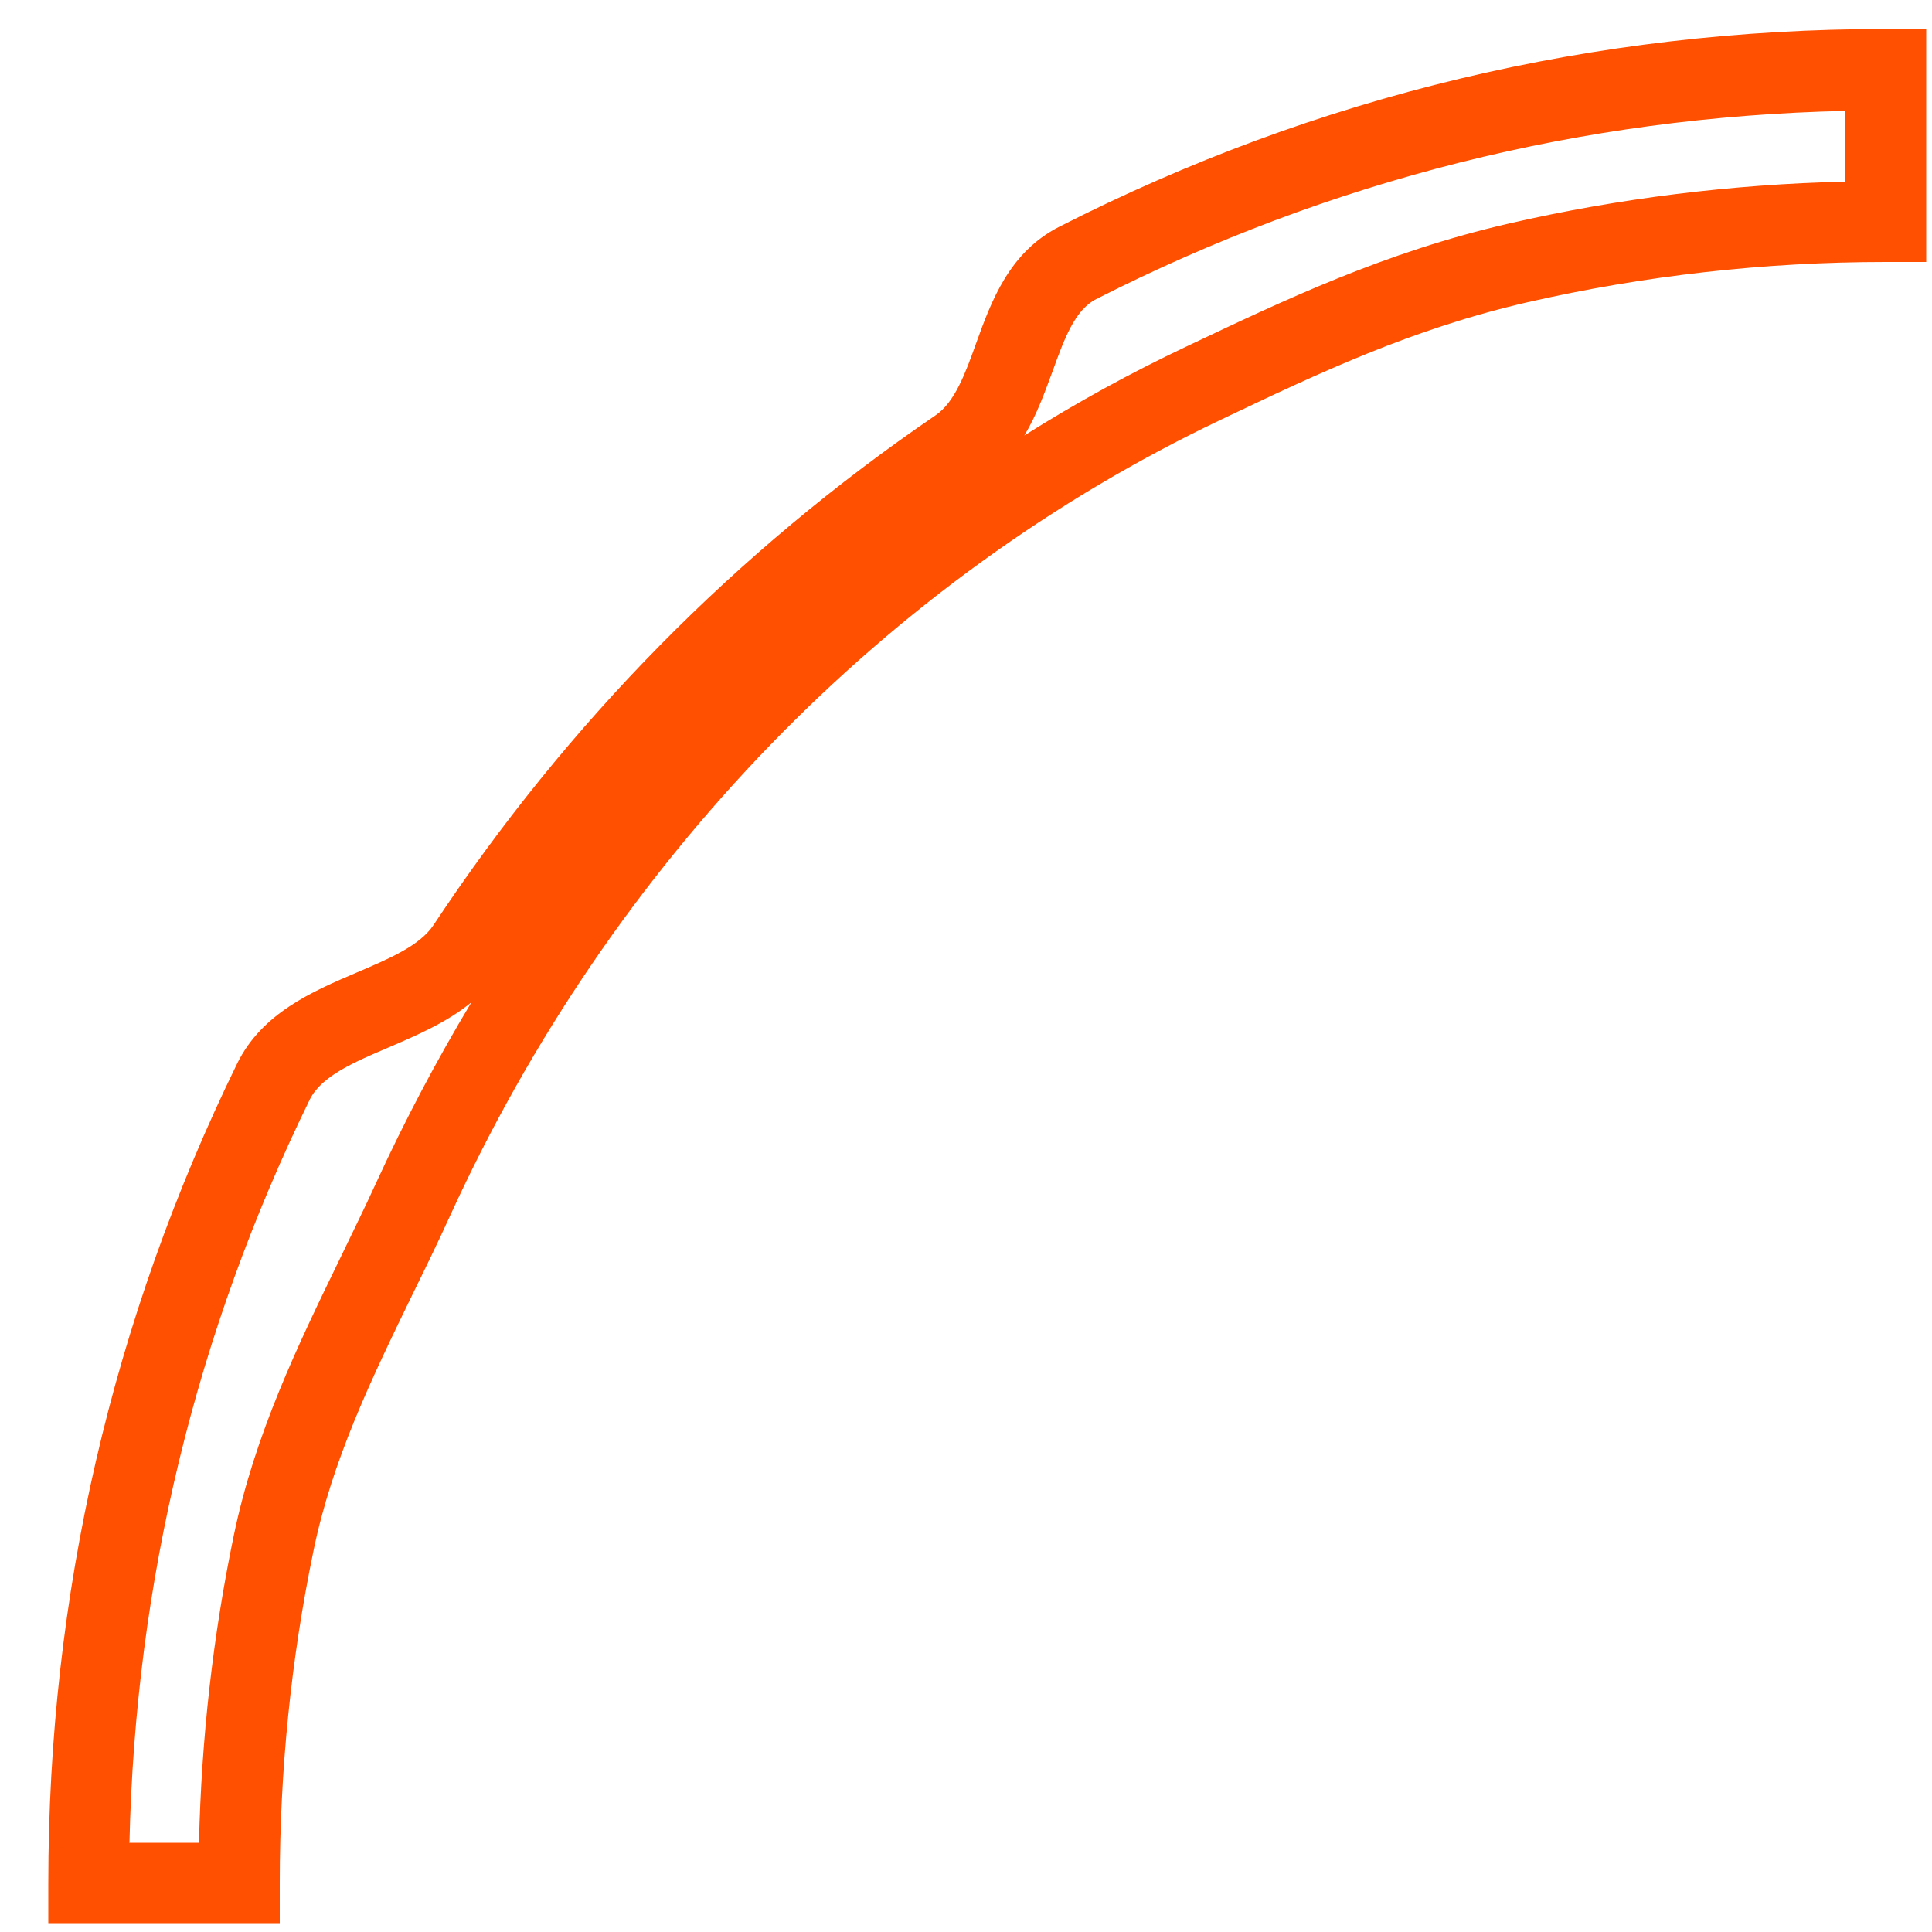 <svg viewBox="0 0 500 500" xmlns="http://www.w3.org/2000/svg"><path d="M72.4 497.9H12.5v-10.5c0-74.5 16.5-145.9 48.9-212.2 6.4-13 19.4-18.6 30.9-23.5 8.4-3.6 16.3-6.9 19.9-12.3 34.6-52.3 78.3-96.7 129.9-131.9 5-3.4 7.7-10.8 10.5-18.6 4-11.1 8.6-23.6 21.5-30.2C340.8 24.7 412.8 7.5 488 7.5h10.5v60.3H488c-31.2 0-62.4 3.5-92.6 10.4-30 6.9-54 18.3-79.4 30.4-86.8 41.3-157.7 114.5-199.5 206-3.1 6.8-6.4 13.6-9.6 20.1-10.8 22.2-21 43.3-25.8 66.8-5.8 28-8.7 56.9-8.7 85.8v10.5zm-38.8-21h17.9c.6-26.8 3.6-53.5 9-79.5 5.4-26.1 16.6-49.3 27.5-71.7 3.1-6.5 6.4-13.1 9.4-19.7 7.4-16.1 15.6-31.6 24.6-46.6-6.5 5.3-14.3 8.6-21.5 11.7-8.9 3.8-17.3 7.4-20.3 13.4C50.7 344.8 35 409.5 33.5 477zM477.5 28.7c-68.1 1.5-133.2 17.9-193.8 48.7-5.5 2.8-8.2 10.1-11.3 18.7-2 5.4-4.1 11.3-7.3 16.6 13.5-8.5 27.5-16.2 41.9-23 25.3-12 51.4-24.5 83.7-31.9 28.3-6.5 57.5-10.1 86.8-10.8z" fill="#fe5000"/></svg>
